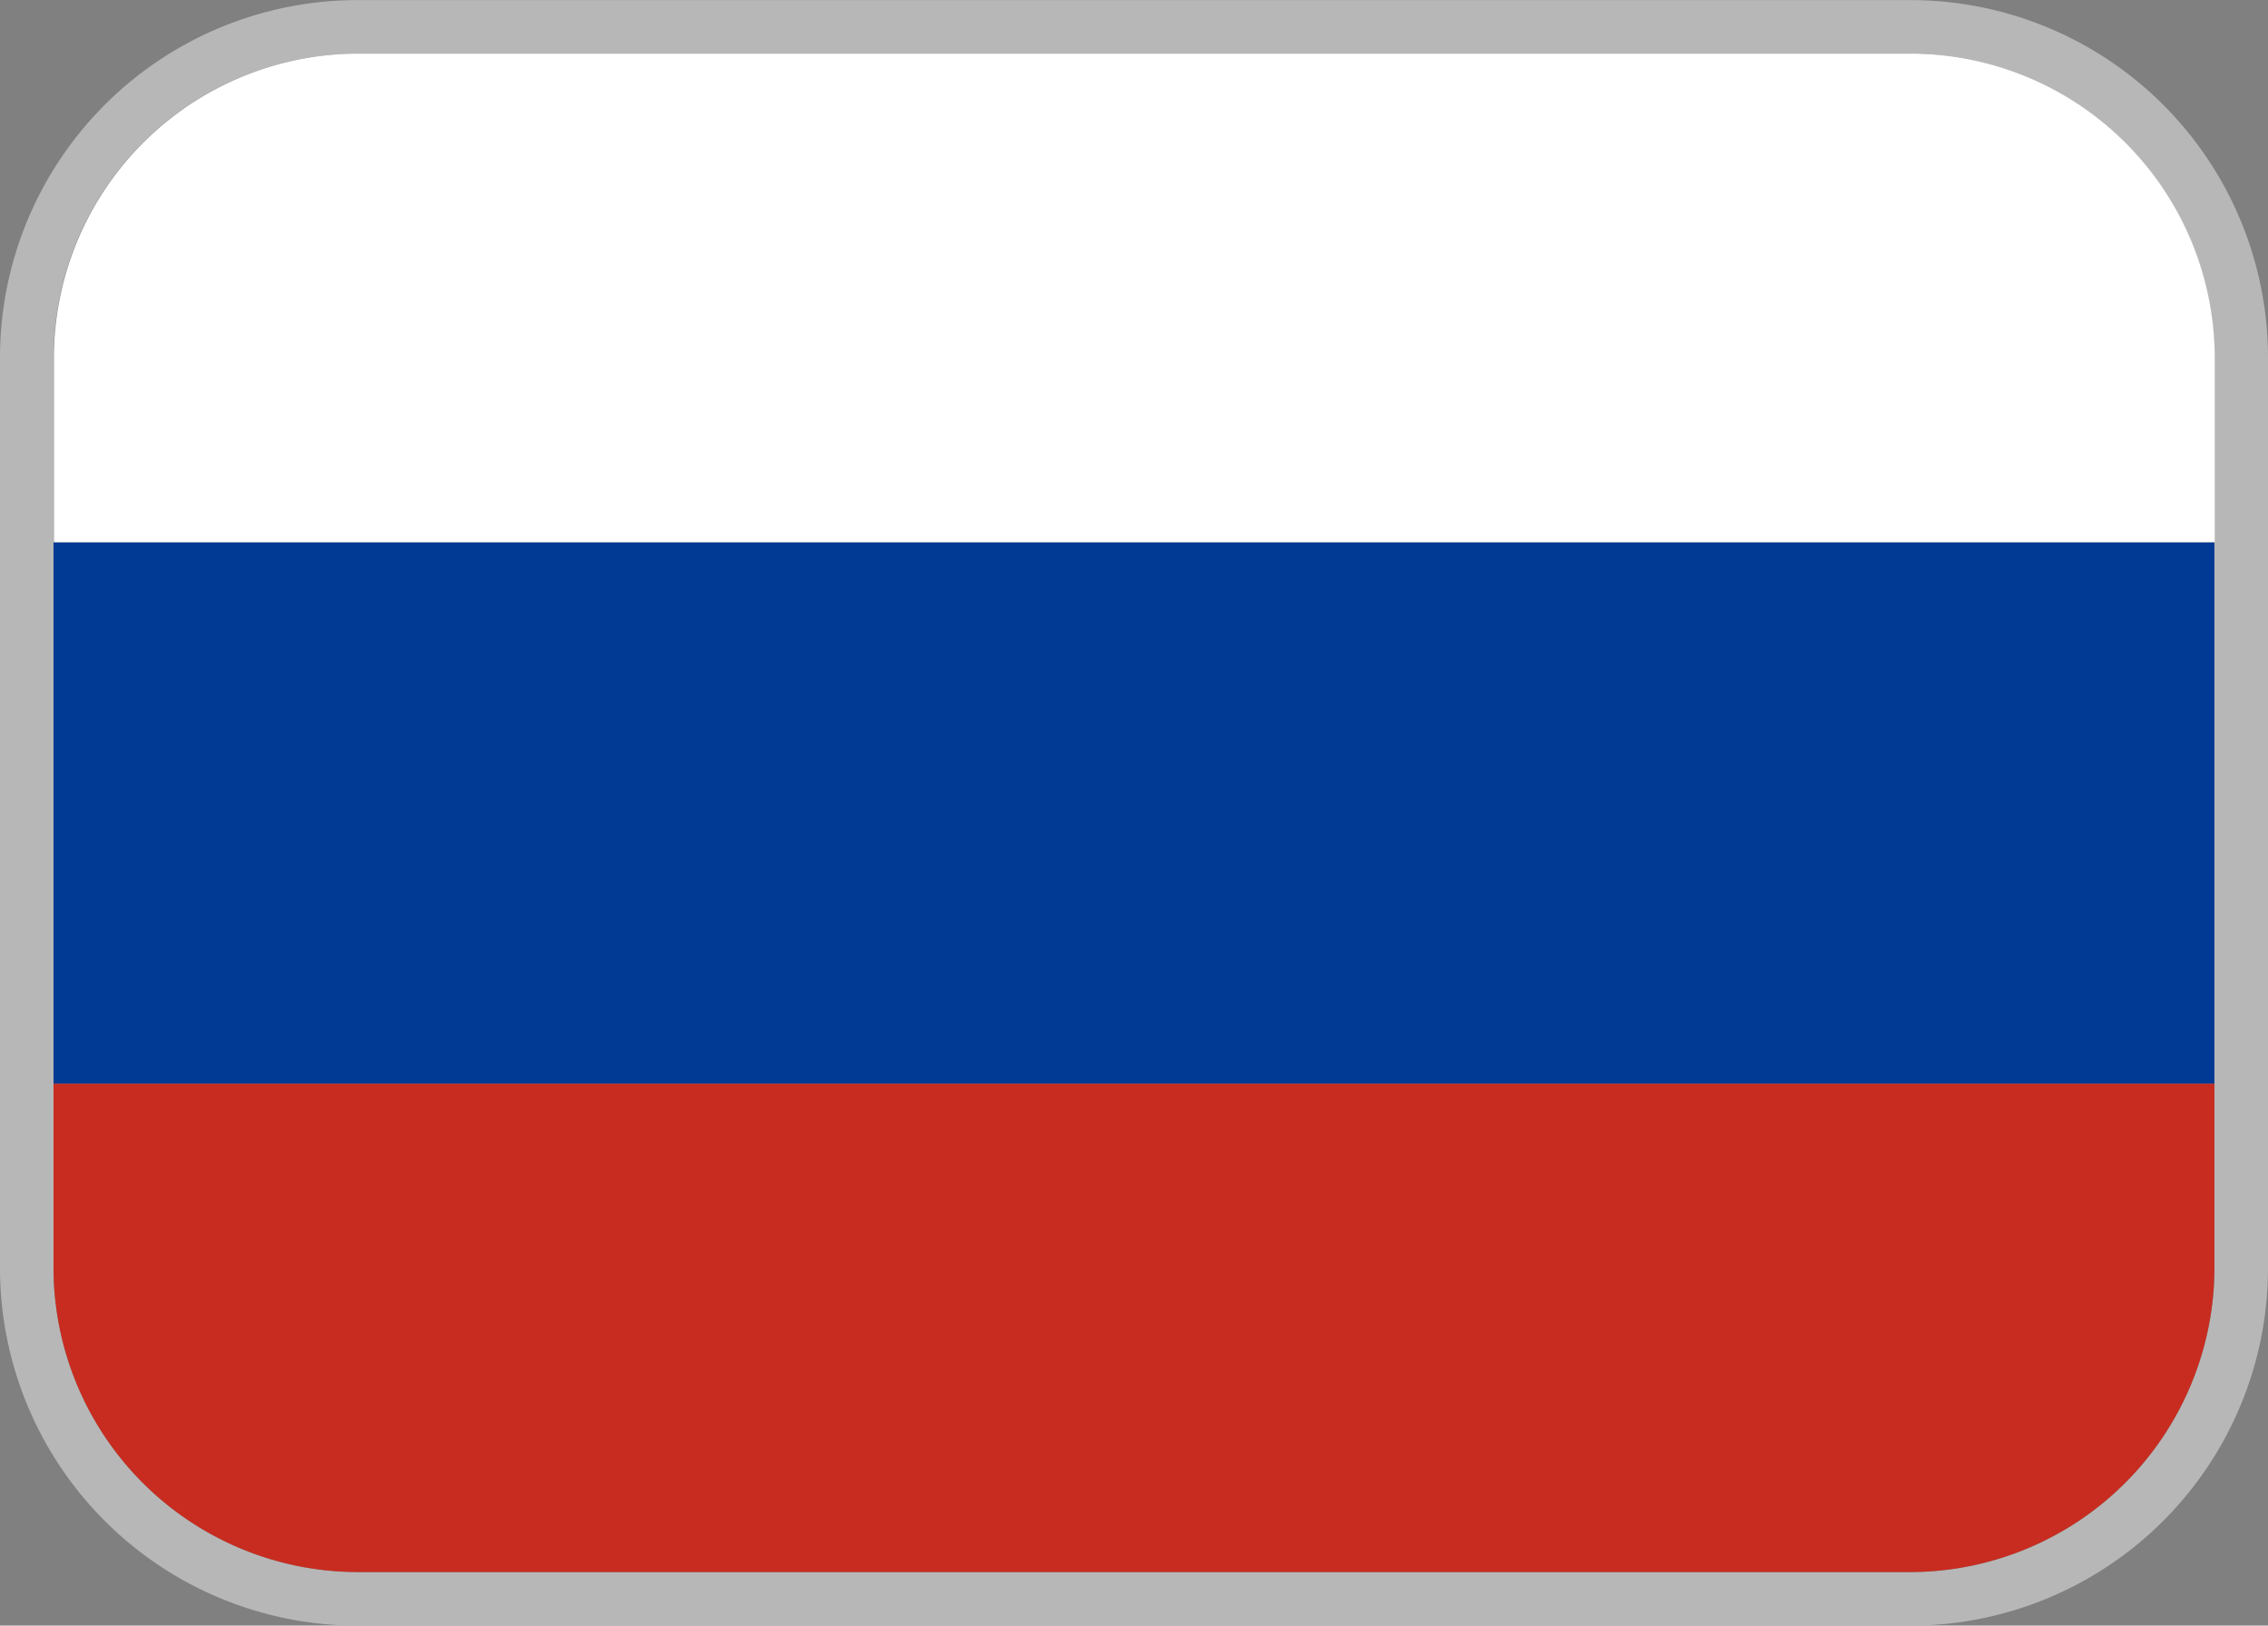 <svg xmlns="http://www.w3.org/2000/svg" width="25" height="17.915" viewBox="0 0 25 17.915">
  <rect x="0" y="0" width="25" height="17.915" fill="#808080" stroke="none"/>
  <g id="ru" transform="translate(-527.049 -467.999)">
    <path id="パス_6116" data-name="パス 6116" d="M128.112.59a3.357,3.357,0,0,1,3.347,3.347V13.978a3.357,3.357,0,0,1-3.347,3.347H110.986a3.357,3.357,0,0,1-3.347-3.347V3.937A3.357,3.357,0,0,1,110.986.59Zm0-.59H110.986a3.942,3.942,0,0,0-3.937,3.937V13.978a3.942,3.942,0,0,0,3.937,3.937h17.126a3.942,3.942,0,0,0,3.937-3.937V3.937A3.942,3.942,0,0,0,128.112,0" transform="translate(420 468)" fill="#b7b7b7"/>
    <rect id="長方形_2236" data-name="長方形 2236" width="23.819" height="5.968" transform="translate(527.639 473.975)" fill="#003a94"/>
    <path id="パス_6117" data-name="パス 6117" d="M128.521,1H111.4a3.357,3.357,0,0,0-3.347,3.347V6.385h23.819V4.347A3.357,3.357,0,0,0,128.521,1" transform="translate(419.59 467.59)" fill="#fff"/>
    <path id="パス_6118" data-name="パス 6118" d="M108.048,22.265a3.357,3.357,0,0,0,3.347,3.347H128.52a3.357,3.357,0,0,0,3.347-3.347V20.231H108.048Z" transform="translate(419.591 459.712)" fill="#c82c20"/>
  </g>
</svg>
